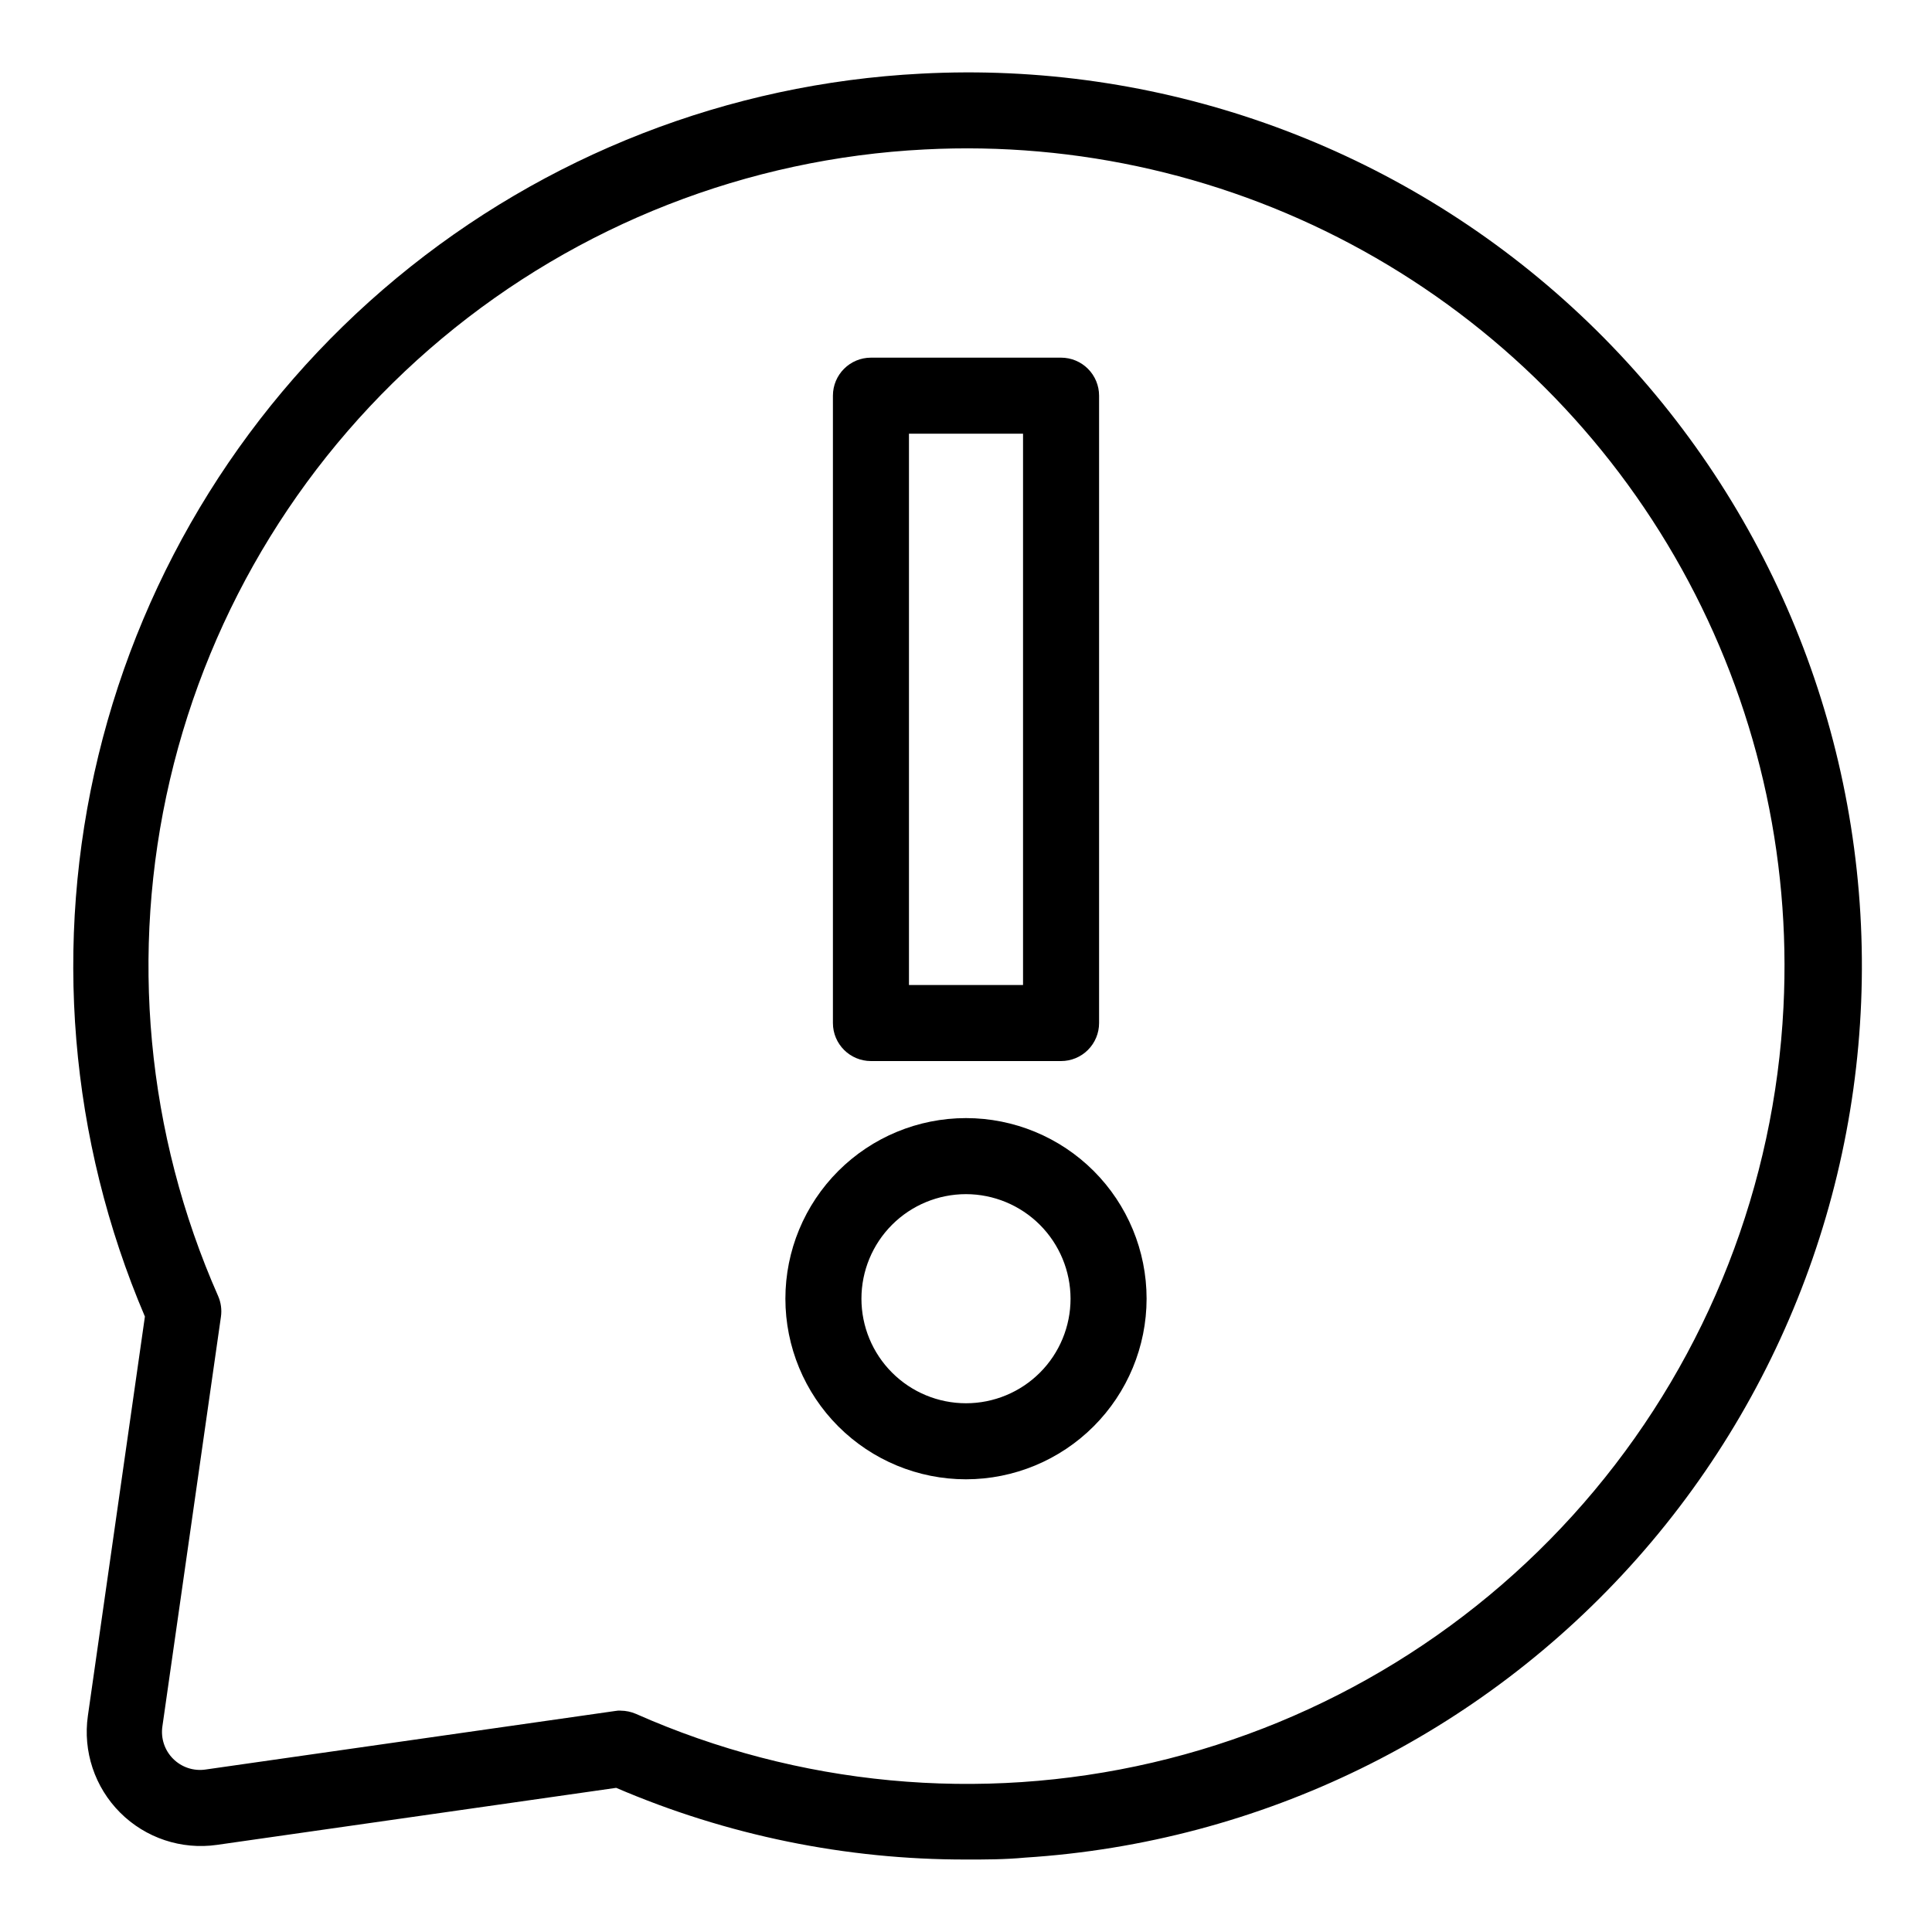 <?xml version="1.0" encoding="UTF-8"?>
<!-- Uploaded to: ICON Repo, www.iconrepo.com, Generator: ICON Repo Mixer Tools -->
<svg fill="#000000" width="800px" height="800px" version="1.1" viewBox="144 144 512 512" xmlns="http://www.w3.org/2000/svg">
 <g>
  <path d="m400 636.79c-31.871 0.047-63.418-6.418-92.703-18.992l-105.8 15.113c-9.422 1.348-18.93-1.82-25.66-8.551-6.731-6.731-9.895-16.234-8.547-25.66l15.113-105.8v0.004c-20.02-46.938-24.344-99.086-12.328-148.68 12.02-49.594 39.738-93.98 79.027-126.54 39.289-32.562 88.043-51.562 139.01-54.168 62.496-3.309 123.76 18.262 170.41 59.992 46.641 41.73 74.863 100.23 78.5 162.71 3.633 62.48-17.613 123.86-59.102 170.72-41.484 46.859-99.836 75.391-162.3 79.352-5.289 0.504-10.582 0.504-15.617 0.504zm-91.543-39.449c1.402 0.008 2.793 0.297 4.082 0.855 43.02 19.059 91.078 23.586 136.91 12.906 45.824-10.68 86.93-35.992 117.09-72.105 30.164-36.117 47.75-81.07 50.098-128.07 2.055-40.484-7.297-80.738-26.984-116.18-19.684-35.438-48.922-64.641-84.379-84.289-35.461-19.648-75.723-28.949-116.21-26.852l-0.504-10.078 0.504 10.078c-46.953 2.367-91.859 19.949-127.94 50.082-36.082 30.133-61.387 71.188-72.086 116.96-10.703 45.777-6.223 93.793 12.762 136.8 0.758 1.723 1.02 3.625 0.754 5.492l-15.516 108.57c-0.465 3.152 0.59 6.34 2.844 8.59 2.254 2.254 5.438 3.309 8.594 2.844l108.57-15.516c0.465-0.086 0.938-0.121 1.41-0.102z"/>
  <path d="m400 536.03c-12.695 0-24.867-5.043-33.844-14.02-8.977-8.977-14.02-21.148-14.02-33.844 0-12.691 5.043-24.867 14.02-33.844 8.977-8.973 21.148-14.016 33.844-14.016 12.691 0 24.867 5.043 33.844 14.016 8.973 8.977 14.016 21.152 14.016 33.844-0.012 12.691-5.059 24.855-14.031 33.828-8.973 8.977-21.141 14.023-33.828 14.035zm0-75.57c-7.352 0-14.398 2.918-19.594 8.113-5.199 5.199-8.117 12.246-8.117 19.594 0 7.352 2.918 14.398 8.117 19.594 5.195 5.199 12.242 8.117 19.594 8.117 7.348 0 14.395-2.918 19.594-8.117 5.195-5.195 8.113-12.242 8.113-19.594-0.012-7.344-2.938-14.383-8.129-19.578-5.195-5.191-12.234-8.117-19.578-8.129z"/>
  <path d="m425.19 425.19h-50.379c-5.566 0-10.078-4.512-10.078-10.074v-166.26c0-5.566 4.512-10.074 10.078-10.074h50.379c2.676 0 5.238 1.059 7.125 2.949 1.891 1.891 2.953 4.453 2.953 7.125v166.26c0 2.672-1.062 5.234-2.953 7.125-1.887 1.891-4.449 2.949-7.125 2.949zm-40.305-20.152h30.23v-146.1h-30.23z"/>
 </g>
</svg>